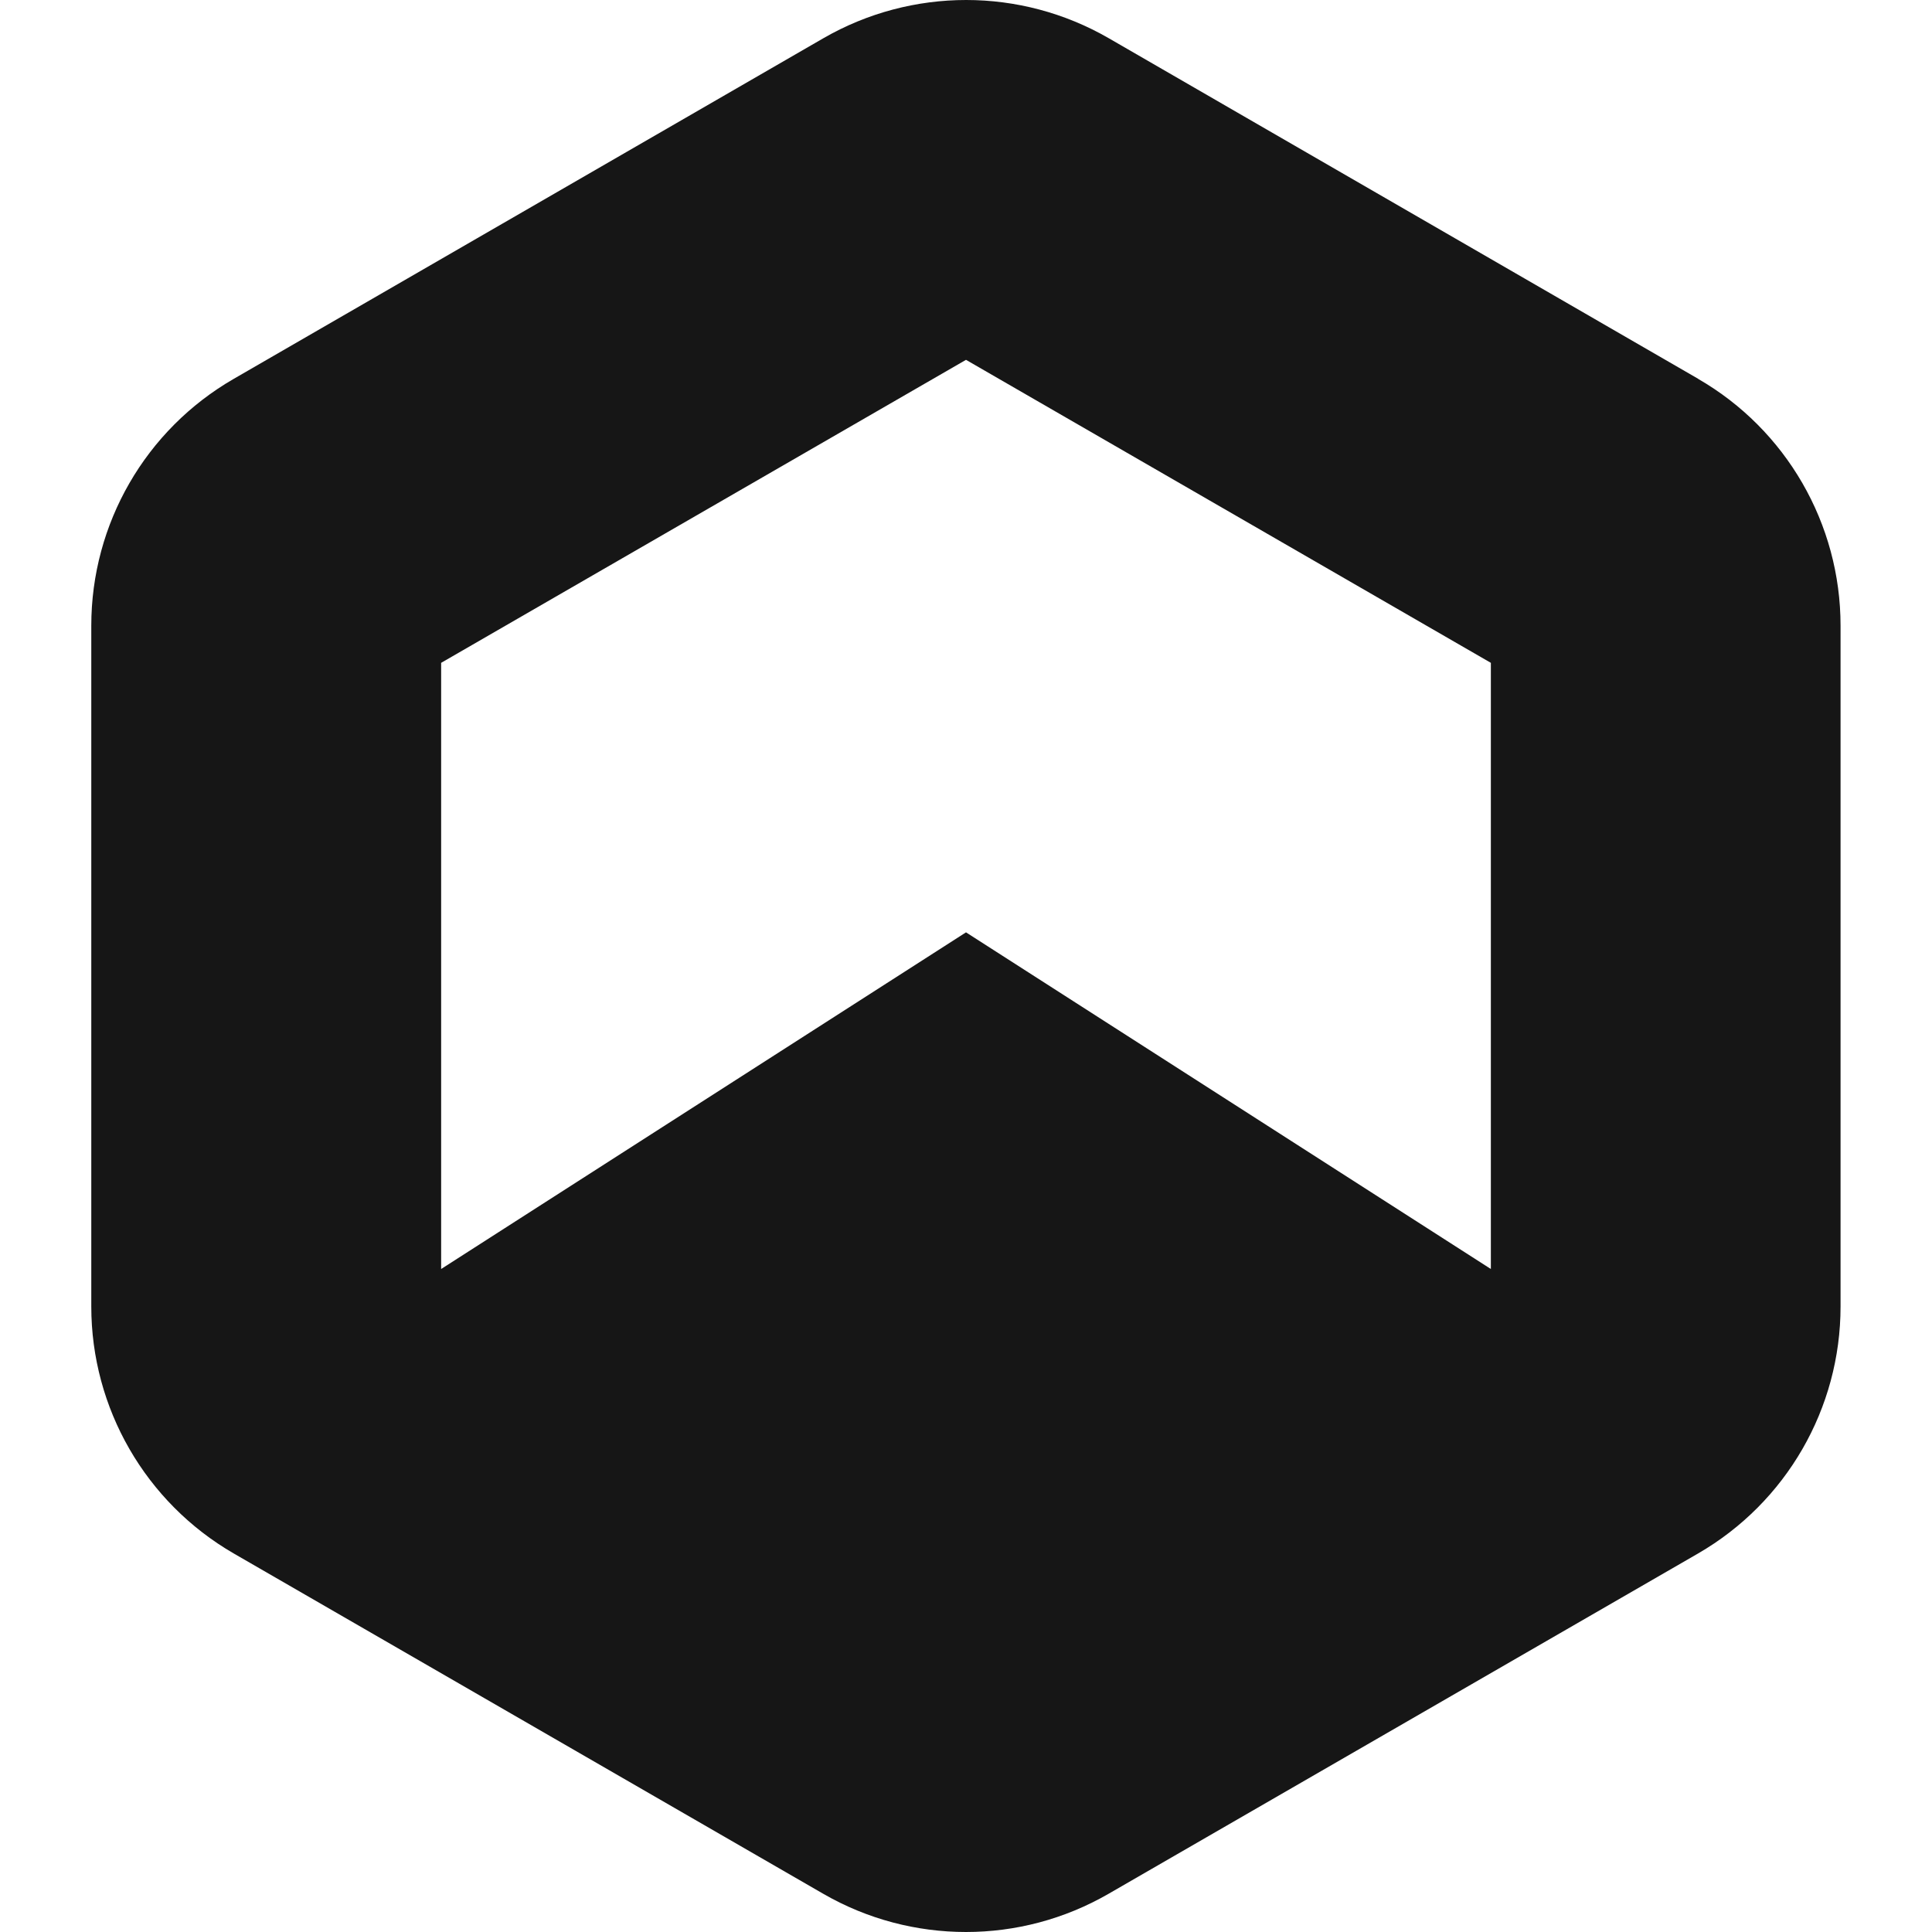 <?xml version="1.0" encoding="UTF-8"?>
<svg id="Layer_1" data-name="Layer 1" xmlns="http://www.w3.org/2000/svg" viewBox="0 0 120 120">
  <defs>
    <style>
      .cls-1 {
        fill: #161616;
        stroke-width: 0px;
      }
    </style>
  </defs>
  <path class="cls-1" d="M105.48,23.53L68.86,2.37c-2.74-1.58-5.8-2.37-8.85-2.37s-6.12.79-8.86,2.37L14.52,23.53c-5.48,3.16-8.85,9-8.85,15.33v42.29c0,6.32,3.37,12.17,8.85,15.34l36.62,21.14c2.74,1.58,5.8,2.37,8.86,2.37s6.11-.79,8.85-2.37l36.62-21.14c5.48-3.17,8.85-9.01,8.85-15.34v-42.29c0-6.32-3.37-12.17-8.85-15.33ZM92.6,78.82l-32.6-20.91-32.6,20.91v-37.65l32.6-18.82,32.6,18.82v37.65Z"/>
</svg>